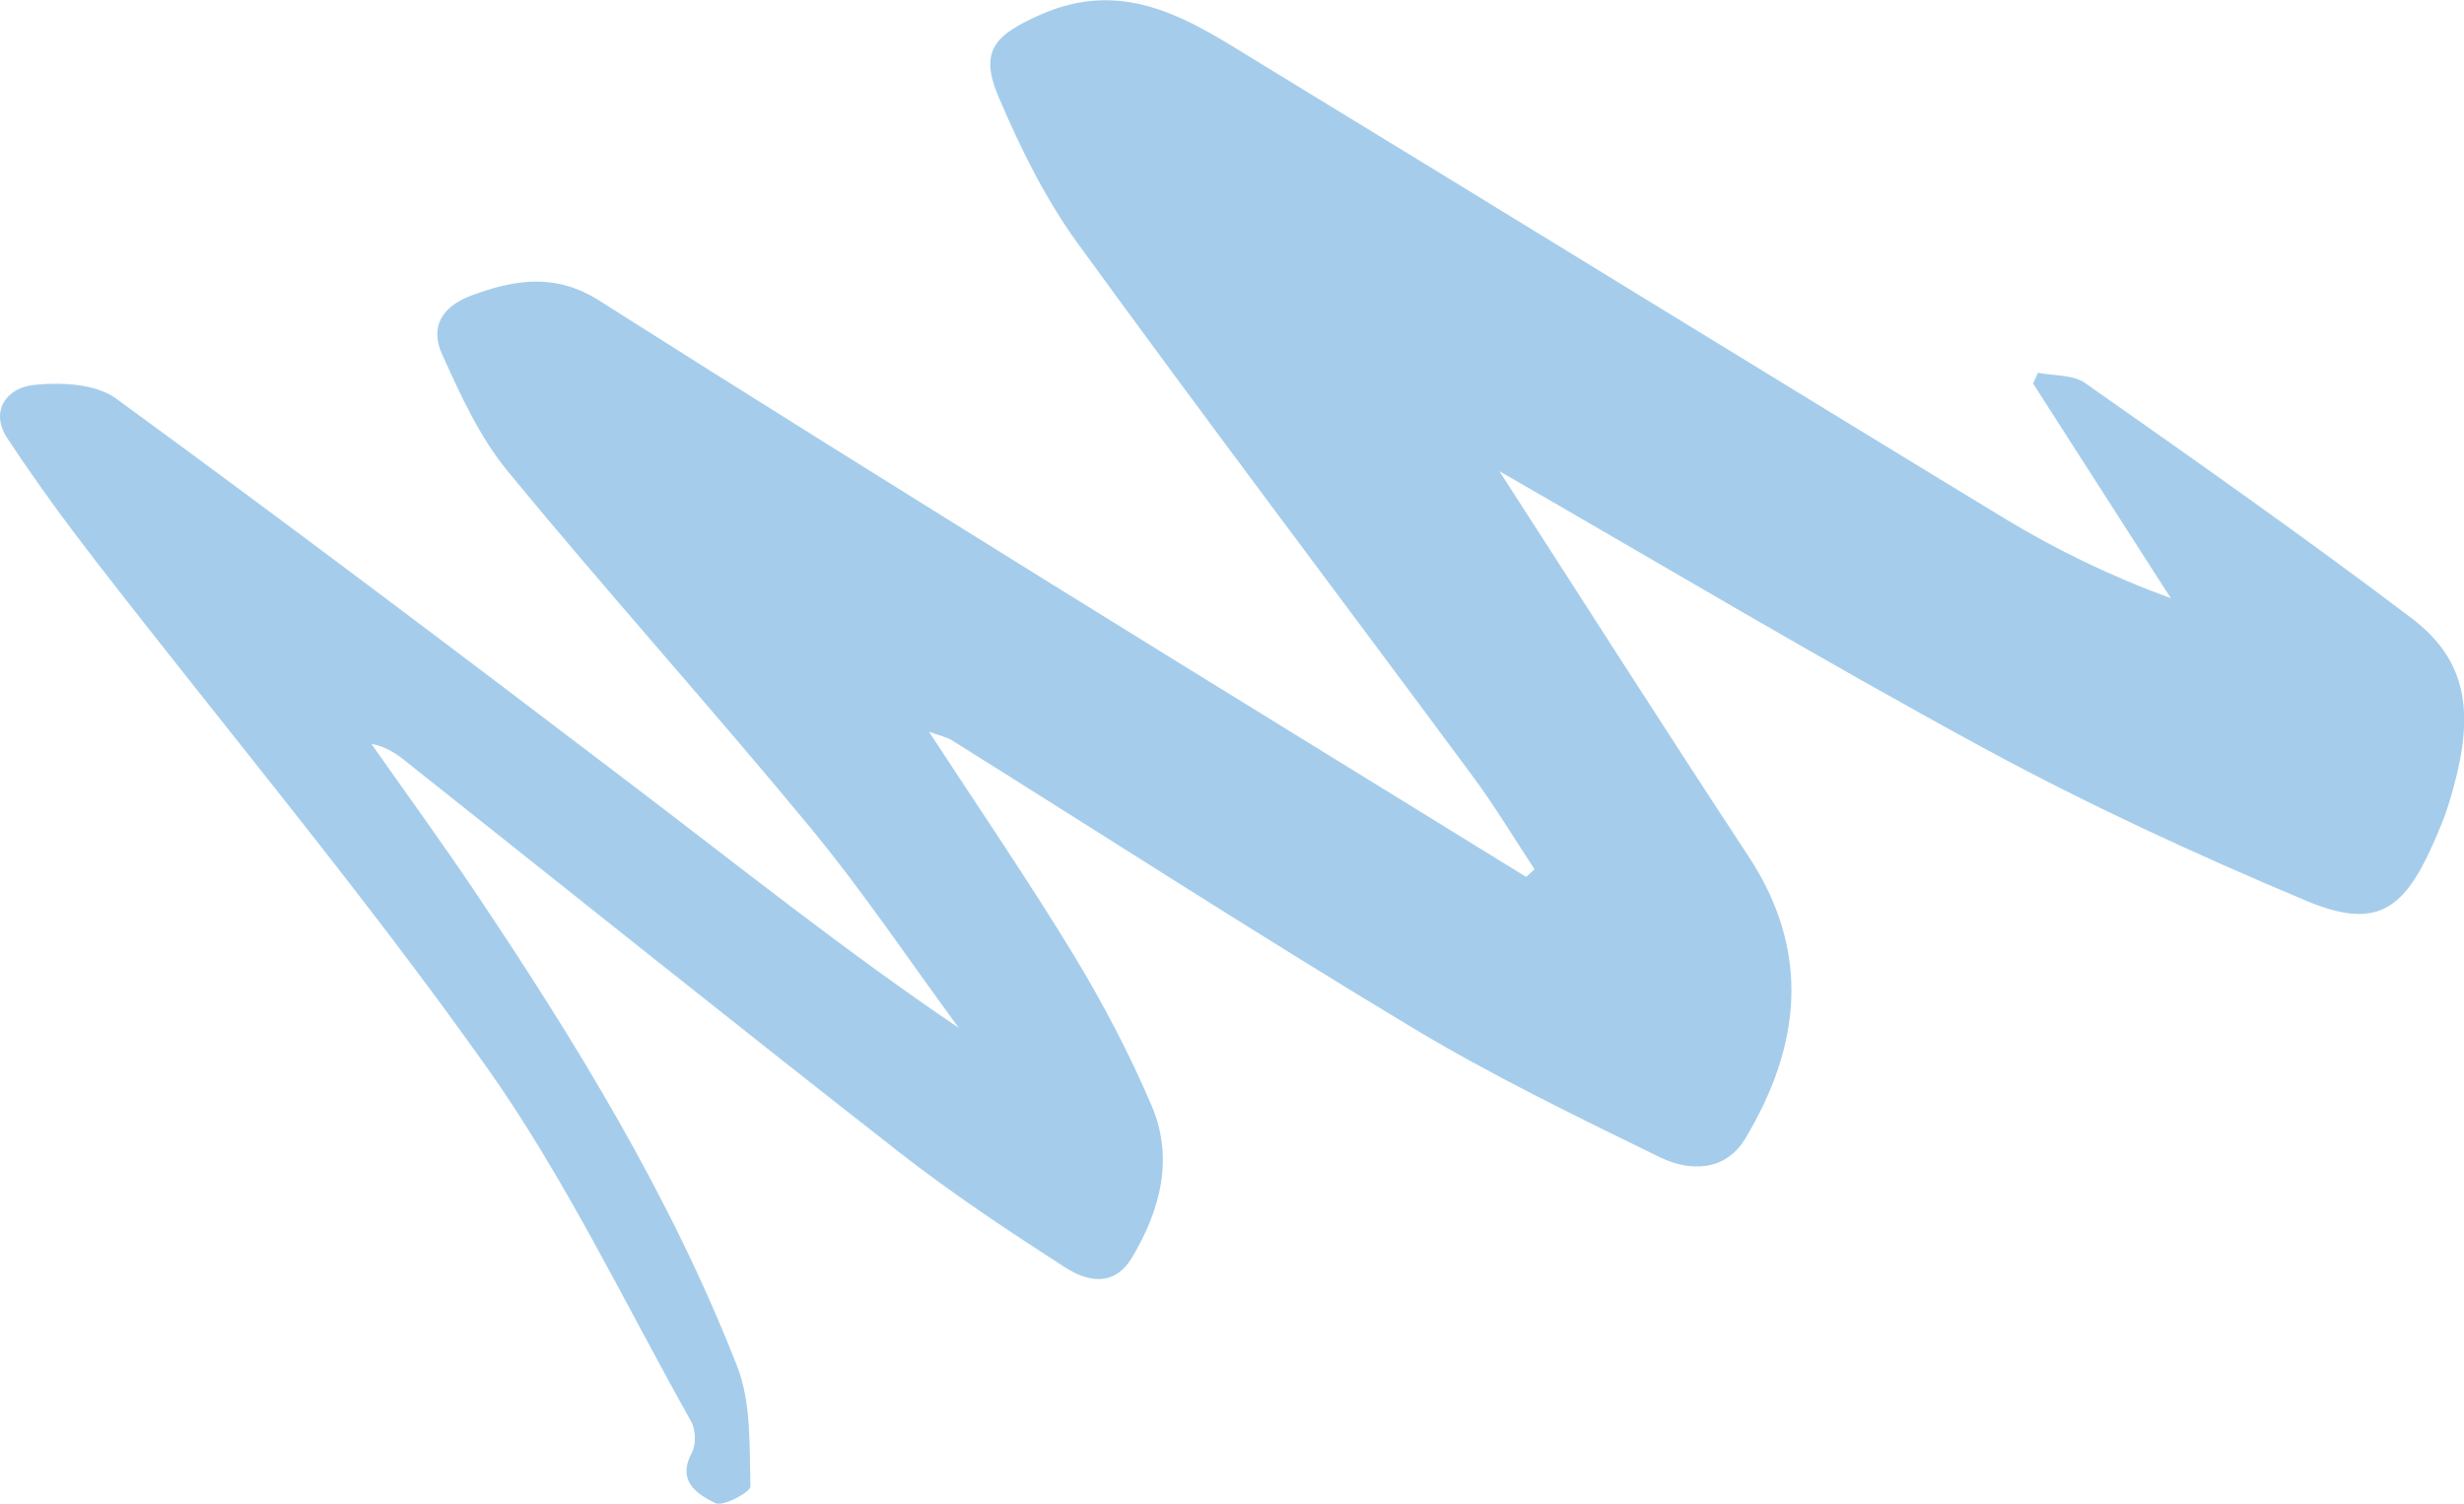 <?xml version="1.0" encoding="UTF-8"?><svg xmlns="http://www.w3.org/2000/svg" viewBox="0 0 158.16 96.52"><g id="a"/><g id="b"><g id="c"><path fill="#a5cdeb" d="M96.24,30.24c5.25,8.13,10.56,16.47,15.99,24.72,4.03,6.13,3.37,12.16-.2,18.12-1.29,2.15-3.59,2.13-5.51,1.19-5.39-2.63-10.81-5.26-15.94-8.35-9.93-5.97-19.66-12.26-29.48-18.4-.34-.21-.77-.29-1.47-.55,3.21,4.92,6.36,9.52,9.25,14.27,1.89,3.11,3.6,6.36,5.03,9.71,1.45,3.37,.59,6.69-1.24,9.76-1.18,1.97-2.93,1.54-4.36,.61-3.61-2.33-7.2-4.71-10.58-7.35-10.48-8.19-20.86-16.51-31.28-24.78-.74-.59-1.44-1.22-2.61-1.44,2.17,3.09,4.39,6.14,6.5,9.27,6.55,9.74,12.69,19.72,16.98,30.69,.91,2.33,.78,5.12,.85,7.7,.01,.37-1.76,1.32-2.25,1.08-1.13-.56-2.51-1.39-1.51-3.24,.28-.52,.25-1.48-.05-2.01-4.29-7.64-8.09-15.64-13.13-22.75-7.86-11.08-16.61-21.54-24.94-32.29-2.03-2.62-4-5.3-5.82-8.07-1.16-1.77,0-3.22,1.63-3.41,1.76-.2,4.04-.1,5.36,.87,11.15,8.14,22.17,16.46,33.15,24.82,6.89,5.24,13.65,10.65,20.93,15.57-3.16-4.3-6.14-8.75-9.53-12.86-6.38-7.73-13.1-15.18-19.46-22.92-1.78-2.17-3-4.86-4.17-7.45-.78-1.71-.08-3.05,1.88-3.78,2.83-1.06,5.45-1.43,8.21,.33,9.67,6.14,19.4,12.2,29.13,18.25,10.1,6.27,20.24,12.49,30.36,18.74l.54-.49c-1.32-2-2.56-4.07-3.99-6-8.44-11.4-17.01-22.72-25.35-34.2-2.07-2.85-3.67-6.11-5.06-9.37-1.27-2.97-.23-3.98,2.6-5.25,5.64-2.54,9.88,.45,14.22,3.1,15.91,9.7,31.76,19.48,47.68,29.16,3.33,2.02,6.85,3.74,10.74,5.16-2.95-4.59-5.89-9.19-8.84-13.78l.31-.69c1.02,.2,2.24,.11,3.02,.65,7.04,4.95,14.09,9.9,20.95,15.09,3.93,2.97,4.03,6.65,2.39,11.97-.29,.93-.68,1.83-1.08,2.72-1.89,4.2-3.72,5.29-8.11,3.44-7.02-2.95-13.96-6.15-20.65-9.78-10.54-5.72-20.84-11.88-31.08-17.77Z"/></g></g></svg>